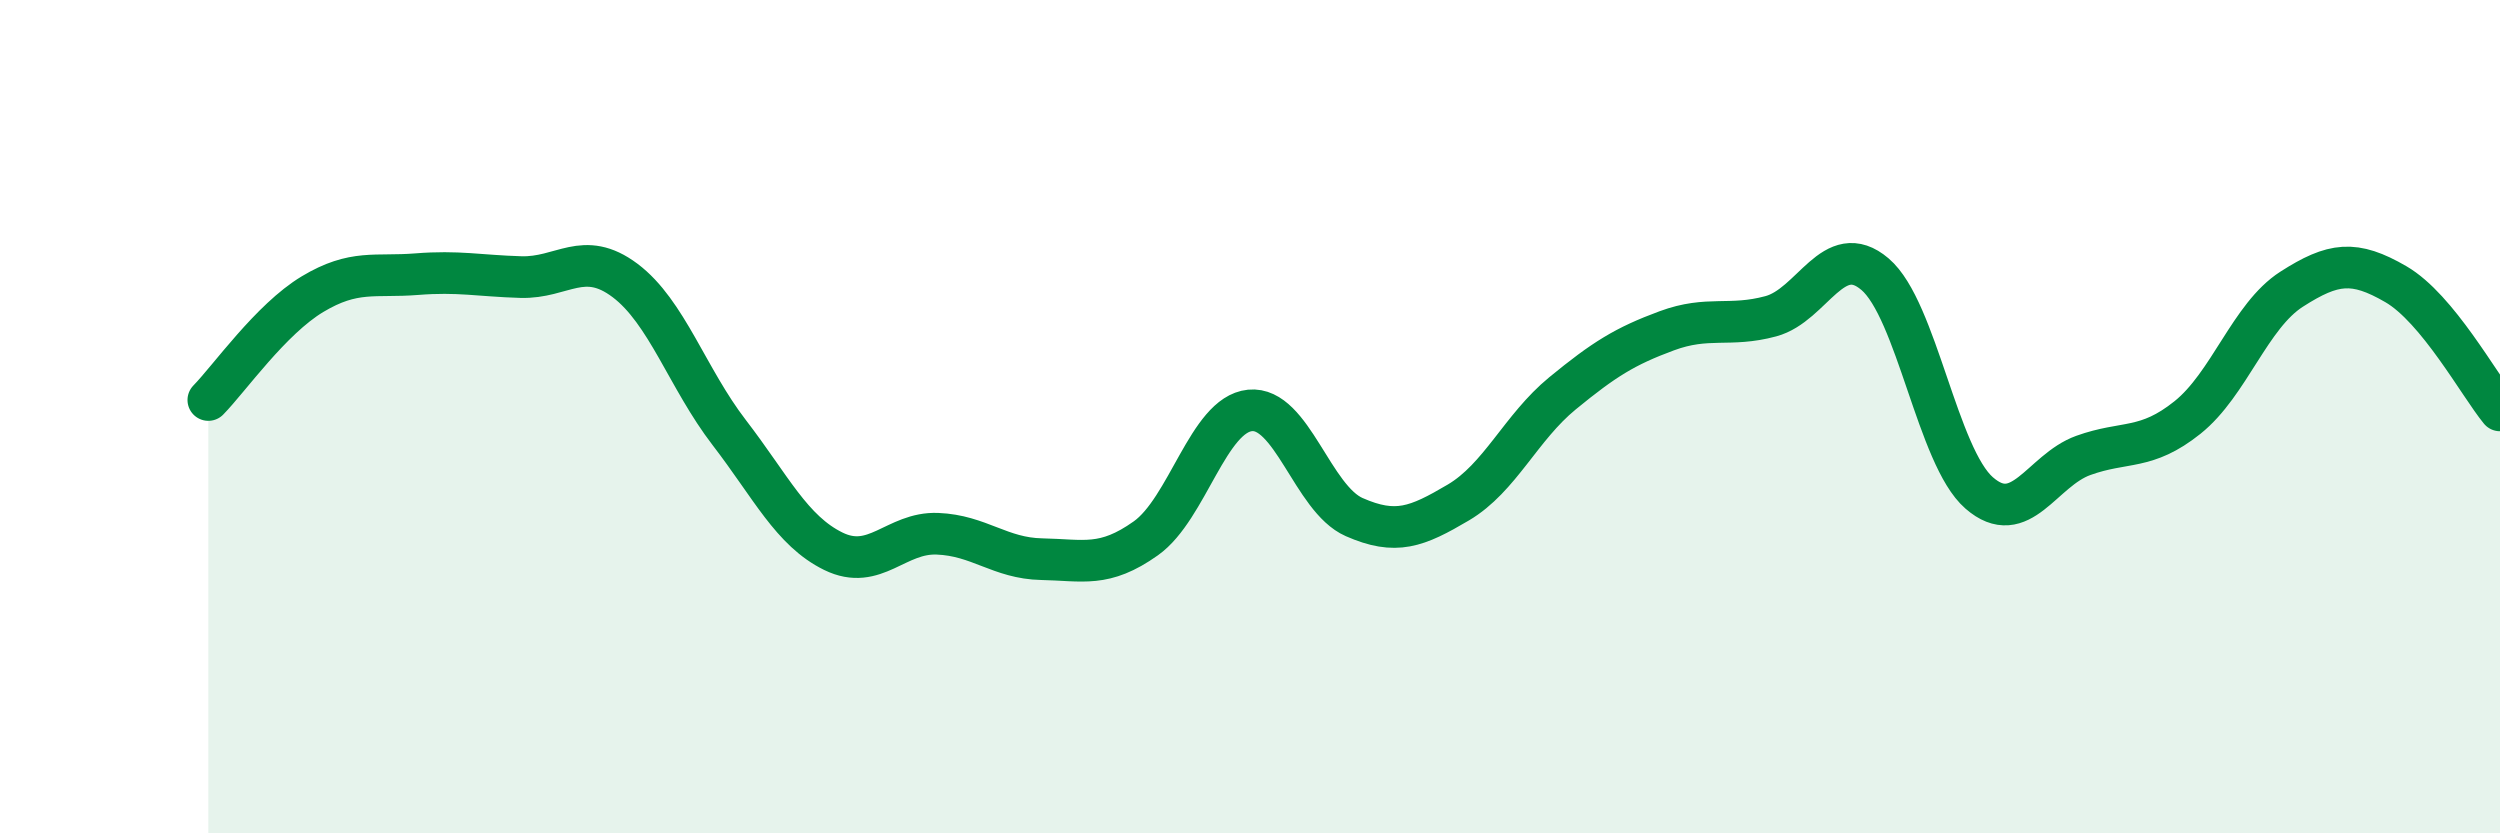 
    <svg width="60" height="20" viewBox="0 0 60 20" xmlns="http://www.w3.org/2000/svg">
      <path
        d="M 5,9.6 C 5.5,9.09 6.5,7.66 7.5,7.06 C 8.5,6.46 9,6.66 10,6.58 C 11,6.5 11.5,6.62 12.5,6.65 C 13.5,6.68 14,5.98 15,6.73 C 16,7.48 16.5,9.08 17.5,10.38 C 18.5,11.68 19,12.74 20,13.23 C 21,13.72 21.5,12.77 22.5,12.81 C 23.5,12.85 24,13.4 25,13.42 C 26,13.44 26.5,13.63 27.5,12.92 C 28.5,12.21 29,9.95 30,9.85 C 31,9.75 31.5,11.97 32.5,12.41 C 33.5,12.85 34,12.65 35,12.06 C 36,11.47 36.5,10.26 37.5,9.44 C 38.5,8.62 39,8.31 40,7.94 C 41,7.57 41.5,7.86 42.5,7.59 C 43.5,7.32 44,5.73 45,6.58 C 46,7.43 46.5,10.96 47.5,11.83 C 48.5,12.7 49,11.29 50,10.93 C 51,10.57 51.5,10.82 52.5,10.02 C 53.5,9.22 54,7.58 55,6.94 C 56,6.3 56.5,6.24 57.5,6.82 C 58.5,7.4 59.5,9.24 60,9.85L60 20L5 20Z"
        fill="#008740"
        opacity="0.1"
        stroke-linecap="round"
        stroke-linejoin="round"
      />
      <path
        d="M 5,9.6 C 5.5,9.09 6.5,7.66 7.5,7.06 C 8.5,6.46 9,6.66 10,6.58 C 11,6.5 11.5,6.62 12.5,6.65 C 13.5,6.68 14,5.98 15,6.73 C 16,7.48 16.5,9.08 17.5,10.38 C 18.5,11.68 19,12.74 20,13.23 C 21,13.72 21.5,12.77 22.5,12.81 C 23.5,12.85 24,13.4 25,13.42 C 26,13.44 26.5,13.63 27.5,12.92 C 28.5,12.21 29,9.95 30,9.85 C 31,9.75 31.5,11.97 32.5,12.41 C 33.5,12.85 34,12.65 35,12.06 C 36,11.47 36.5,10.26 37.5,9.44 C 38.5,8.62 39,8.31 40,7.94 C 41,7.57 41.5,7.86 42.5,7.59 C 43.5,7.32 44,5.73 45,6.58 C 46,7.43 46.5,10.96 47.5,11.83 C 48.5,12.7 49,11.29 50,10.93 C 51,10.57 51.5,10.82 52.5,10.02 C 53.5,9.22 54,7.58 55,6.94 C 56,6.3 56.5,6.24 57.5,6.82 C 58.5,7.4 59.5,9.24 60,9.85"
        stroke="#008740"
        stroke-width="1"
        fill="none"
        stroke-linecap="round"
        stroke-linejoin="round"
      />
    </svg>
  